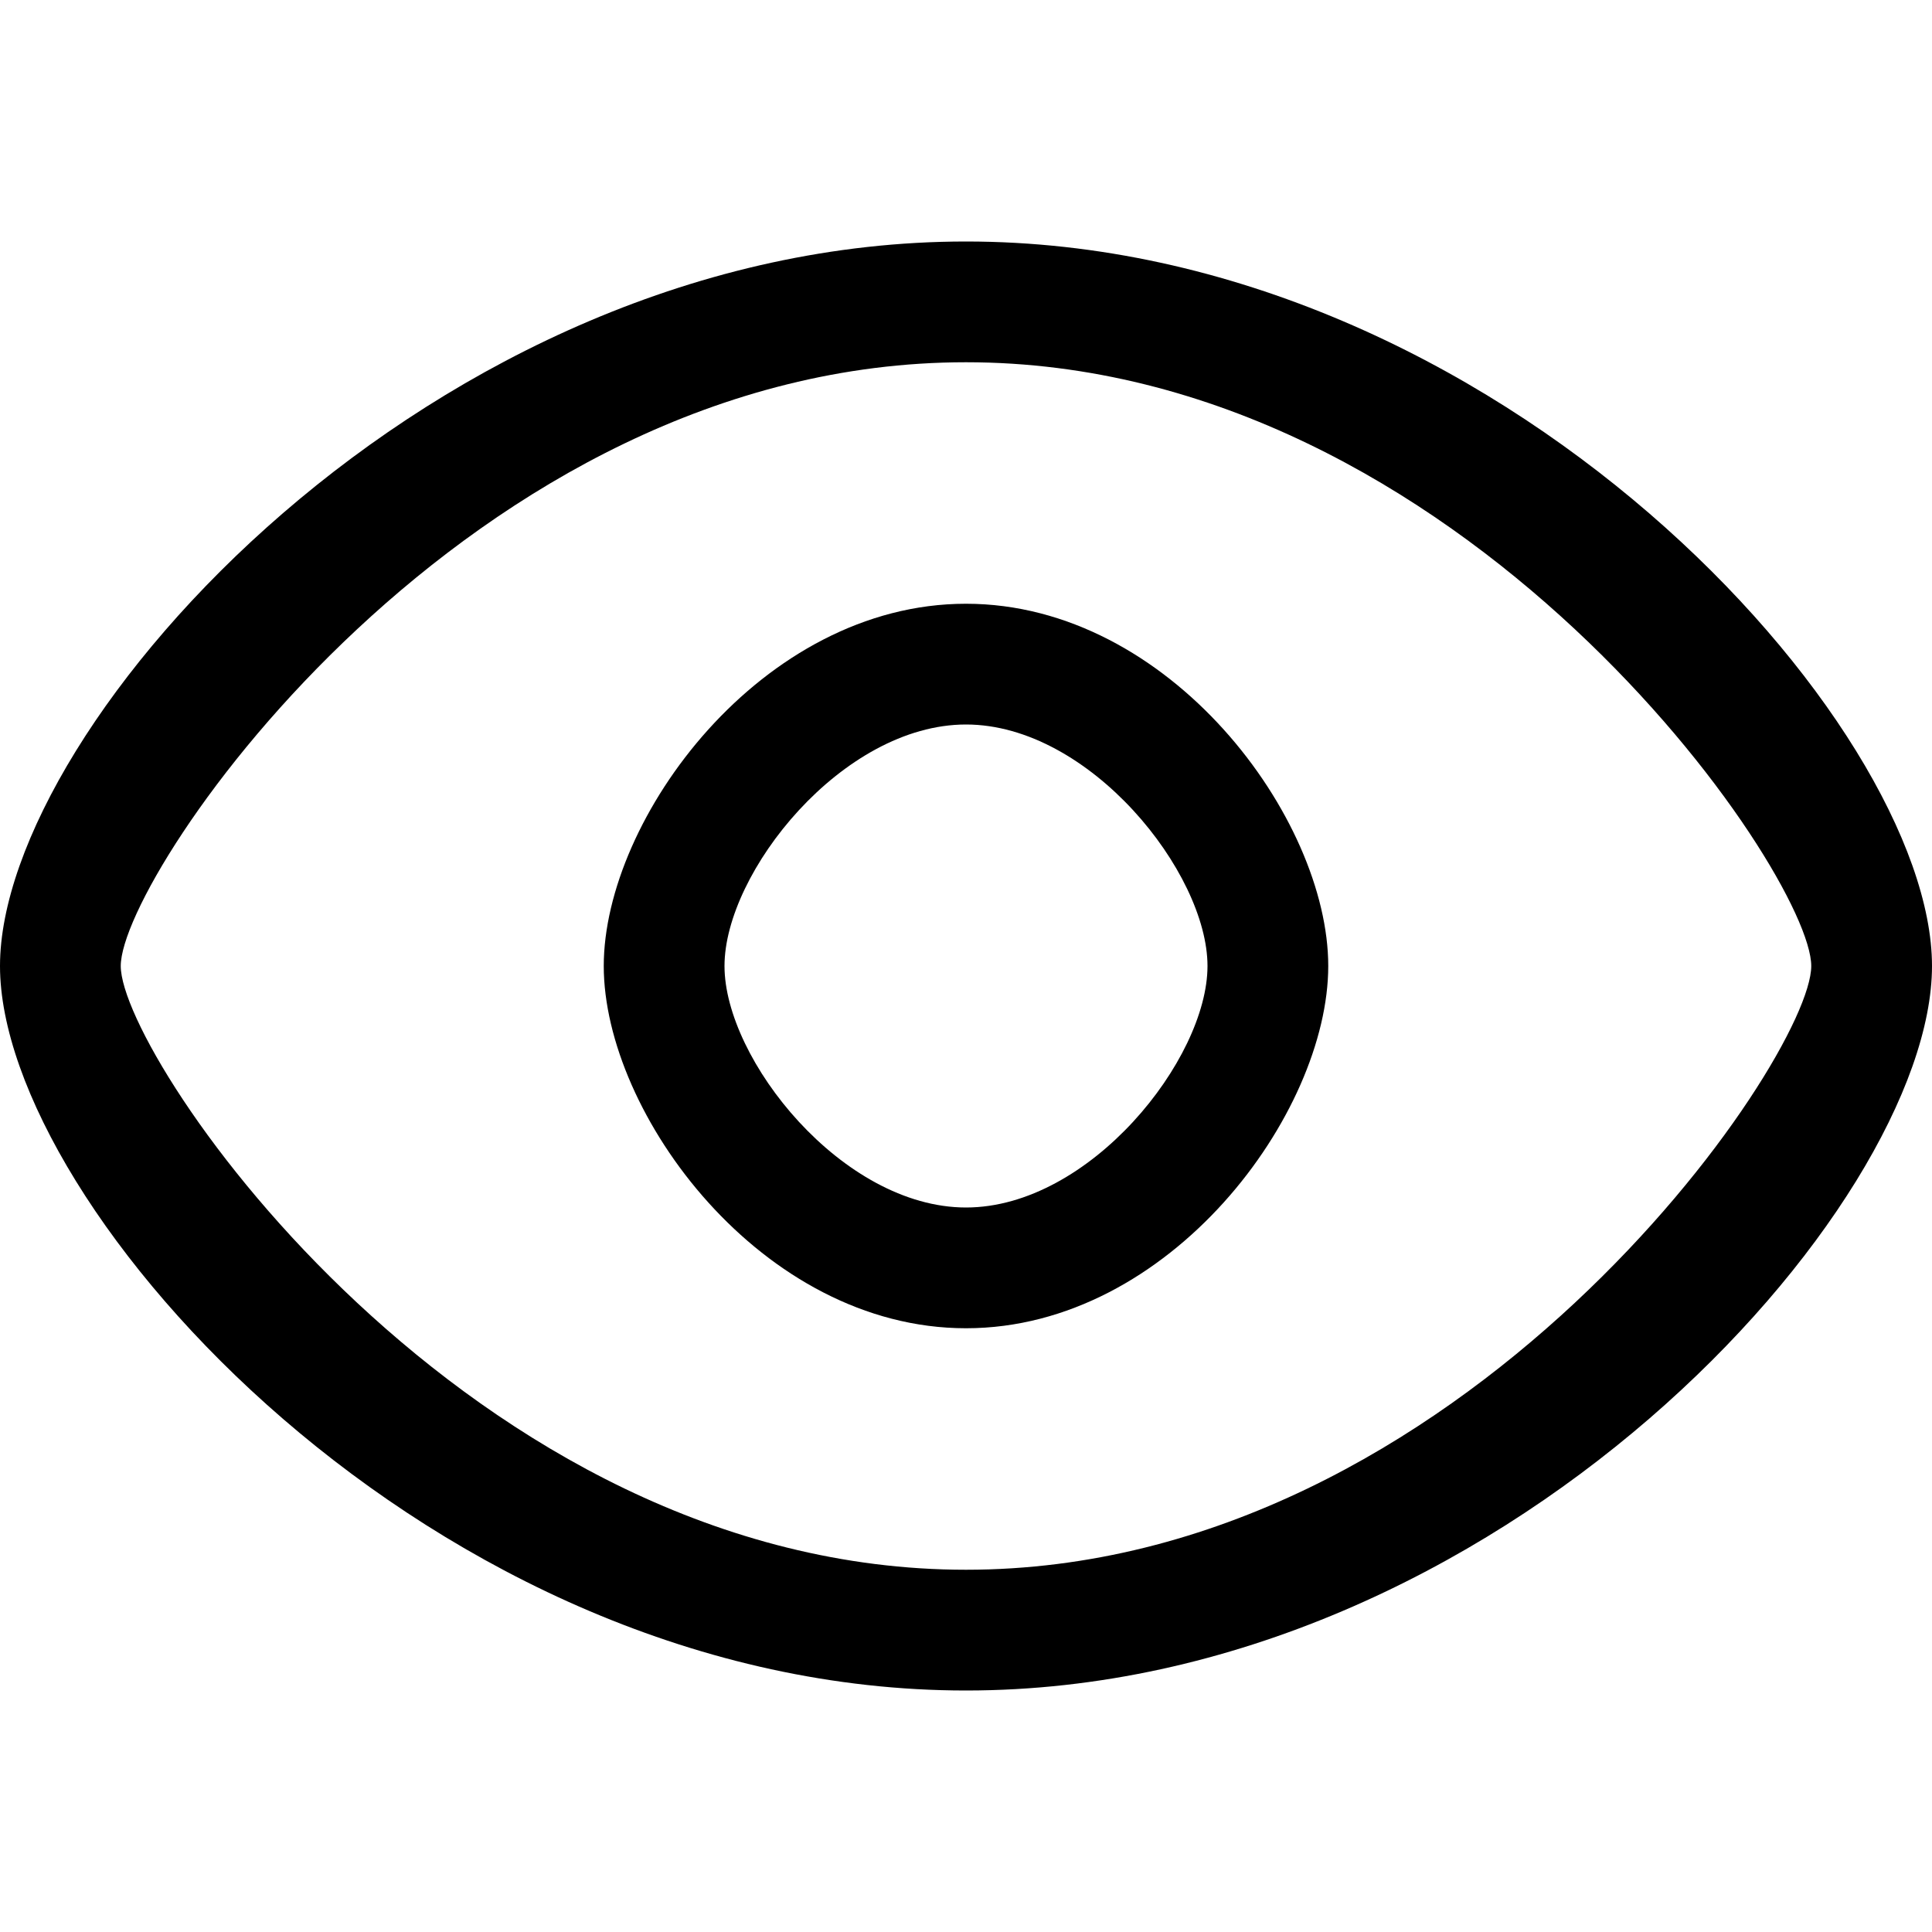 <svg width="1024" height="1024" viewBox="0 0 1024 1024" fill="none" xmlns="http://www.w3.org/2000/svg">
    <path d="M512 896C229.23 896 0 640 0 512C0 384 229.23 128 512 128C794.77 128 1024 384 1024 512C1024 640 794.77 896 512 896ZM512 192C248.91 192 64 462.51 64 512C64 561.49 248.91 832 512 832C775.09 832 960 561.49 960 512C960 462.51 775.09 192 512 192ZM512 704C403.77 704 320 590.23 320 512C320 433.77 403.77 320 512 320C620.23 320 704 433.77 704 512C704 590.23 620.23 704 512 704ZM512 384C446.47 384 384 462.51 384 512C384 561.49 446.47 640 512 640C577.53 640 640 561.49 640 512C640 462.51 577.53 384 512 384ZM512 832C775.09 832 960 561.49 960 512C960 462.51 775.09 192 512 192C248.91 192 64 462.51 64 512C64 561.49 248.91 832 512 832ZM512 192C775.09 192 960 462.51 960 512C960 561.49 775.09 832 512 832C248.91 832 64 561.49 64 512C64 462.51 248.91 192 512 192Z" fill="black"/>
</svg>
